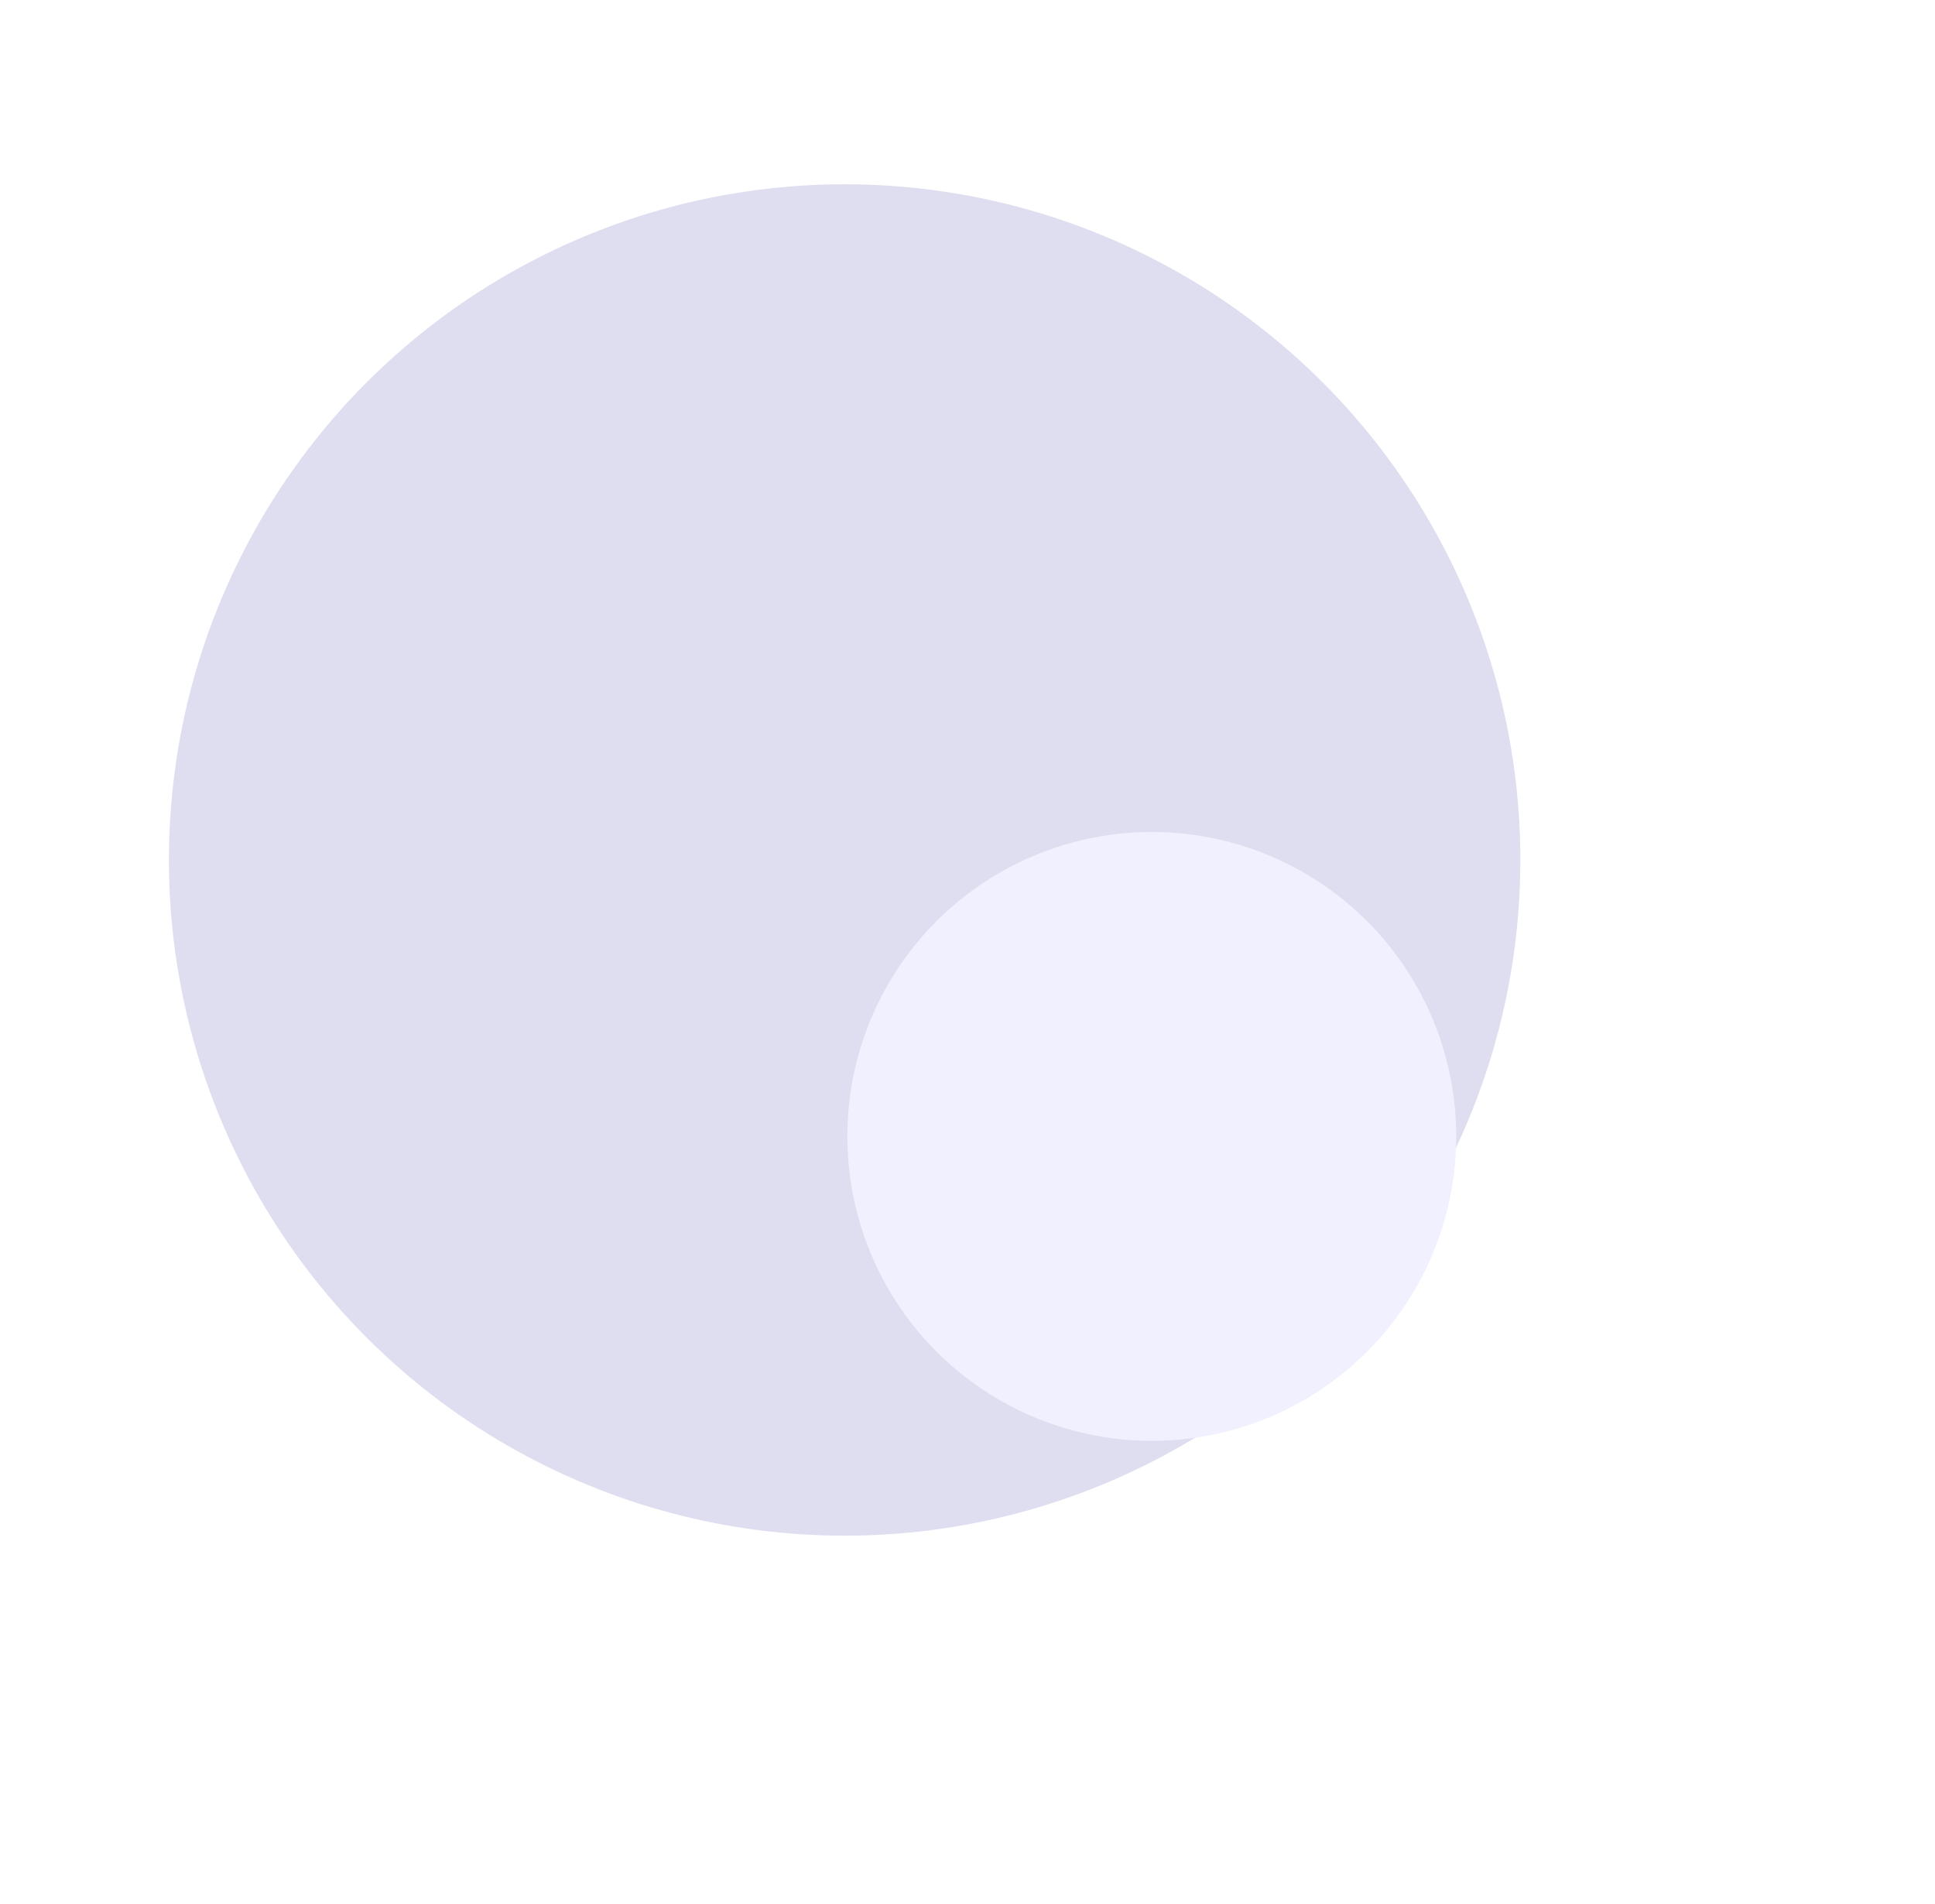 <svg width="63" height="62" viewBox="0 0 63 62" fill="none" xmlns="http://www.w3.org/2000/svg">
<g filter="url(#filter0_i_21_110)">
<circle cx="22.5" cy="22" r="22" fill="#DEDEF0"/>
</g>
<g filter="url(#filter1_dd_21_110)">
<circle cx="22.5" cy="22" r="9.912" fill="#F0F0FE"/>
</g>
<defs>
<filter id="filter0_i_21_110" x="0.5" y="0" width="49" height="50" filterUnits="userSpaceOnUse" color-interpolation-filters="sRGB">
<feFlood flood-opacity="0" result="BackgroundImageFix"/>
<feBlend mode="normal" in="SourceGraphic" in2="BackgroundImageFix" result="shape"/>
<feColorMatrix in="SourceAlpha" type="matrix" values="0 0 0 0 0 0 0 0 0 0 0 0 0 0 0 0 0 0 127 0" result="hardAlpha"/>
<feOffset dx="5" dy="6"/>
<feGaussianBlur stdDeviation="5.5"/>
<feComposite in2="hardAlpha" operator="arithmetic" k2="-1" k3="1"/>
<feColorMatrix type="matrix" values="0 0 0 0 0.724 0 0 0 0 0.724 0 0 0 0 0.808 0 0 0 1 0"/>
<feBlend mode="normal" in2="shape" result="effect1_innerShadow_21_110"/>
</filter>
<filter id="filter1_dd_21_110" x="2.588" y="2.088" width="59.824" height="59.824" filterUnits="userSpaceOnUse" color-interpolation-filters="sRGB">
<feFlood flood-opacity="0" result="BackgroundImageFix"/>
<feColorMatrix in="SourceAlpha" type="matrix" values="0 0 0 0 0 0 0 0 0 0 0 0 0 0 0 0 0 0 127 0" result="hardAlpha"/>
<feOffset dx="10" dy="10"/>
<feGaussianBlur stdDeviation="10"/>
<feColorMatrix type="matrix" values="0 0 0 0 0.667 0 0 0 0 0.667 0 0 0 0 0.8 0 0 0 0.5 0"/>
<feBlend mode="normal" in2="BackgroundImageFix" result="effect1_dropShadow_21_110"/>
<feColorMatrix in="SourceAlpha" type="matrix" values="0 0 0 0 0 0 0 0 0 0 0 0 0 0 0 0 0 0 127 0" result="hardAlpha"/>
<feOffset dx="5" dy="5"/>
<feGaussianBlur stdDeviation="5"/>
<feColorMatrix type="matrix" values="0 0 0 0 0.667 0 0 0 0 0.667 0 0 0 0 0.8 0 0 0 0.25 0"/>
<feBlend mode="normal" in2="effect1_dropShadow_21_110" result="effect2_dropShadow_21_110"/>
<feBlend mode="normal" in="SourceGraphic" in2="effect2_dropShadow_21_110" result="shape"/>
</filter>
</defs>
</svg>
